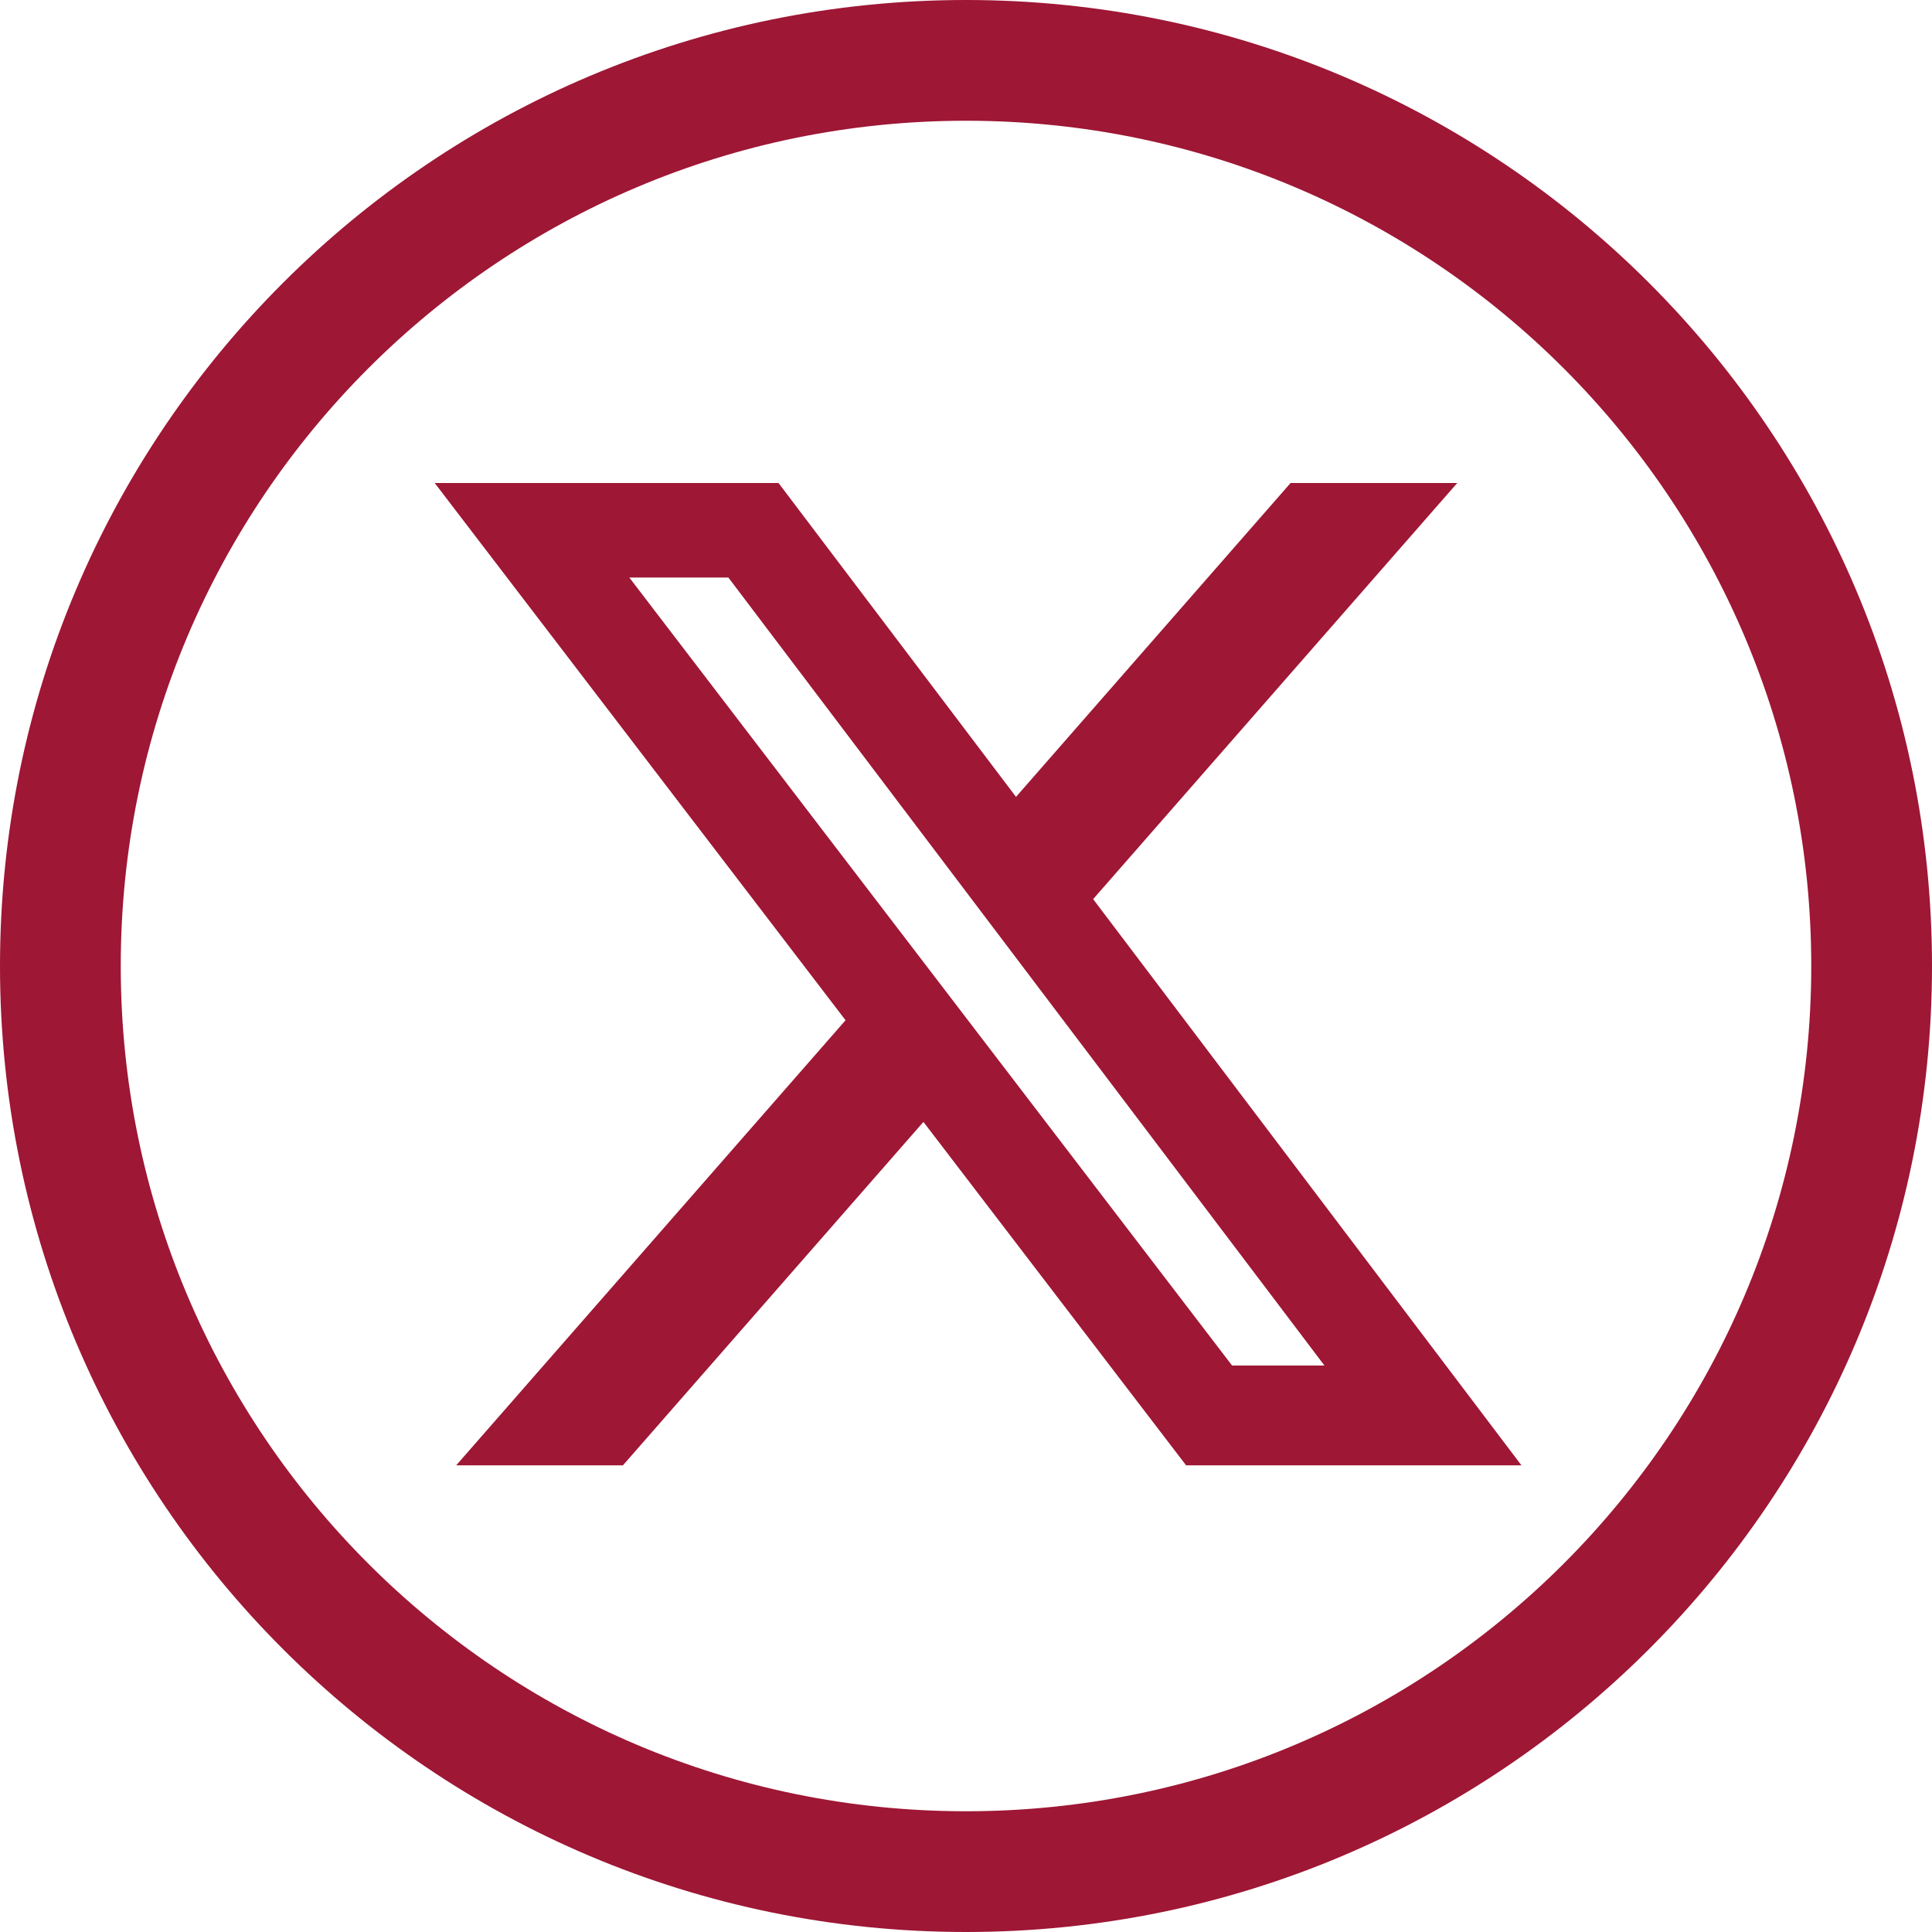<svg width="26" height="26" viewBox="0 0 26 26" fill="none" xmlns="http://www.w3.org/2000/svg">
    <g class="normal-icon">
        <path fill-rule="evenodd" clip-rule="evenodd" d="M24.375 13C24.375 19.282 19.282 24.375 13 24.375C6.718 24.375 1.625 19.282 1.625 13C1.625 6.718 6.718 1.625 13 1.625C19.282 1.625 24.375 6.718 24.375 13ZM26 13C26 20.18 20.18 26 13 26C5.82 26 0 20.18 0 13C0 5.82 5.82 0 13 0C20.18 0 26 5.82 26 13ZM19.611 6.5H17.368L13.673 10.724L10.477 6.5H5.85L11.379 13.73L6.139 19.72H8.383L12.427 15.098L15.962 19.72H20.475L14.711 12.1L19.611 6.5ZM17.824 18.377H16.581L8.469 7.772H9.802L17.824 18.377Z" fill="#9e1735"></path>
    </g>
</svg>